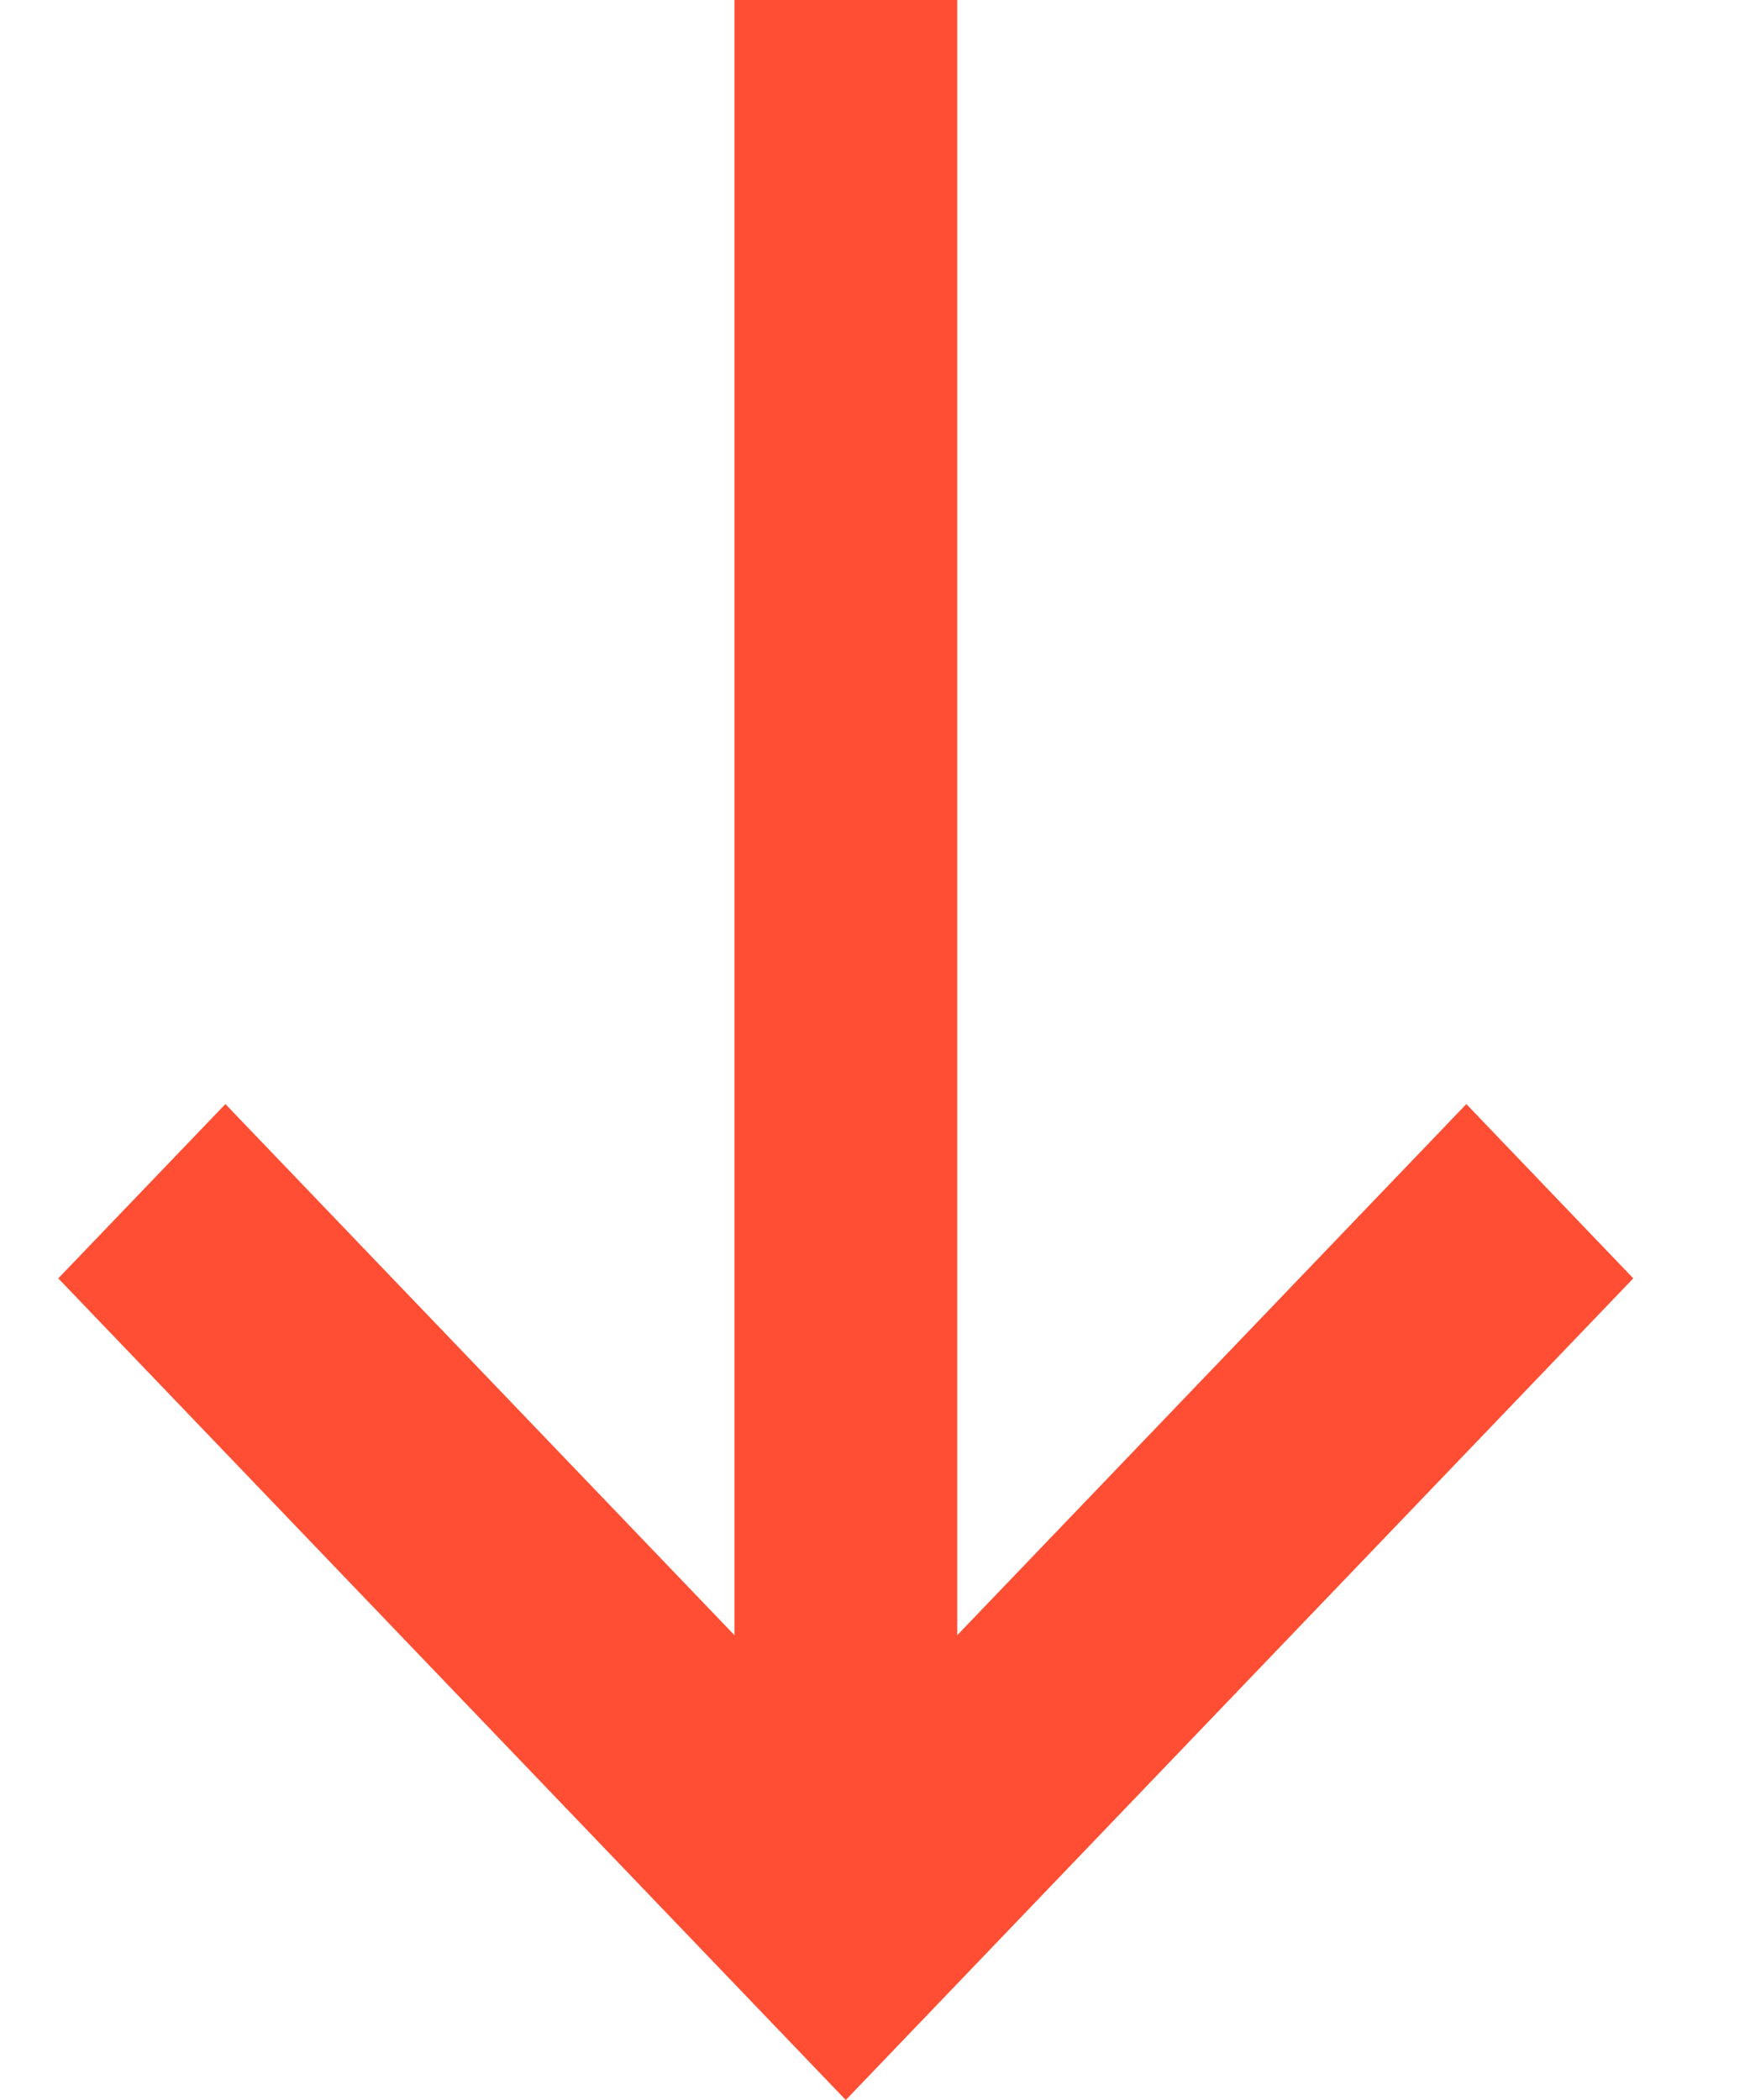 <svg width="10" height="12" viewBox="0 0 10 12" fill="none" xmlns="http://www.w3.org/2000/svg">
<path d="M4.197 0V9.344L1.288 6.309L0.333 7.305L4.833 12L9.333 7.305L8.379 6.309L5.47 9.344V0H4.197Z" fill="#FF4E33"/>
</svg>
